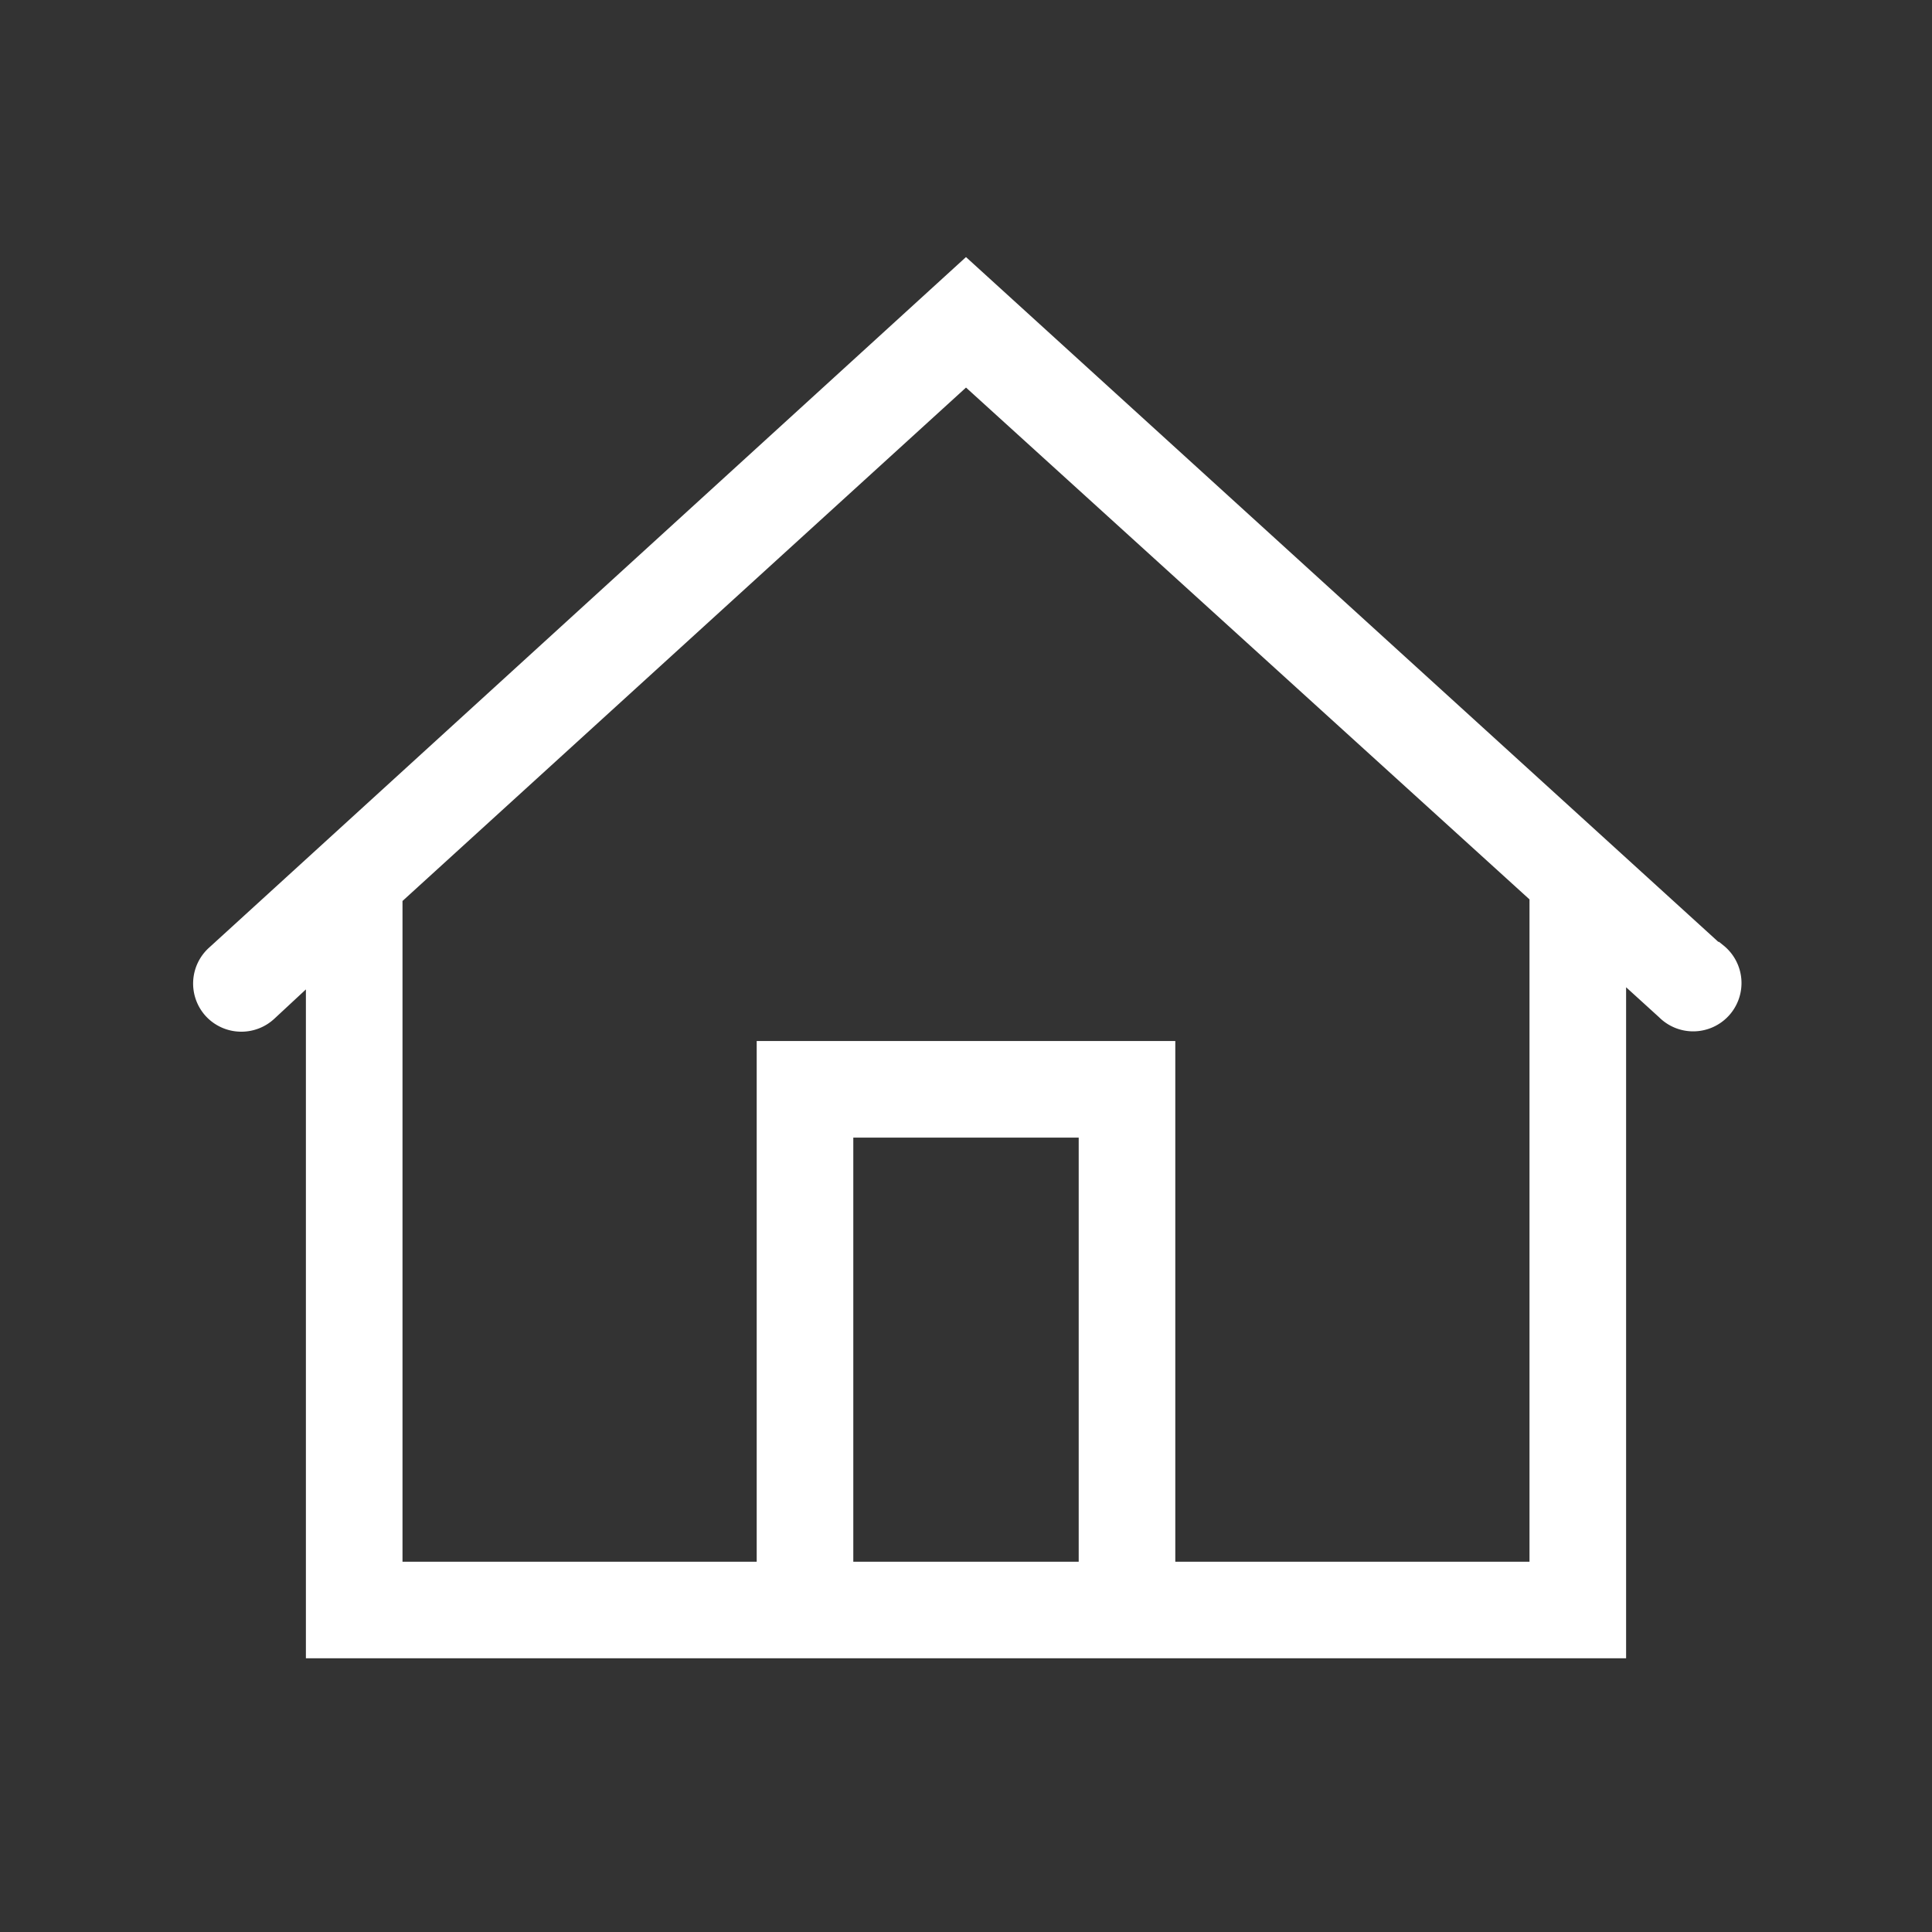 <svg id="Layer_1" data-name="Layer 1" xmlns="http://www.w3.org/2000/svg" viewBox="0 0 60 60"><rect x="0" y="0" width="60" height="60" fill="#333333" stroke="none"/><defs><style>.cls-1{fill:#fff;stroke:#fff;stroke-miterlimit:10;}</style></defs><path class="cls-1" d="M53.17,29.75,30,8.66,6.83,29.8a1,1,0,0,0-.07,1.42,1,1,0,0,0,.74.32,1,1,0,0,0,.67-.26L10,29.58V51H50V29.53l1.87,1.7a1,1,0,1,0,1.34-1.48ZM34,49H26V34.83h8Zm14,0H36V32.83H24V49H12V27.76l18-16.4L48,27.71Z"/></svg>